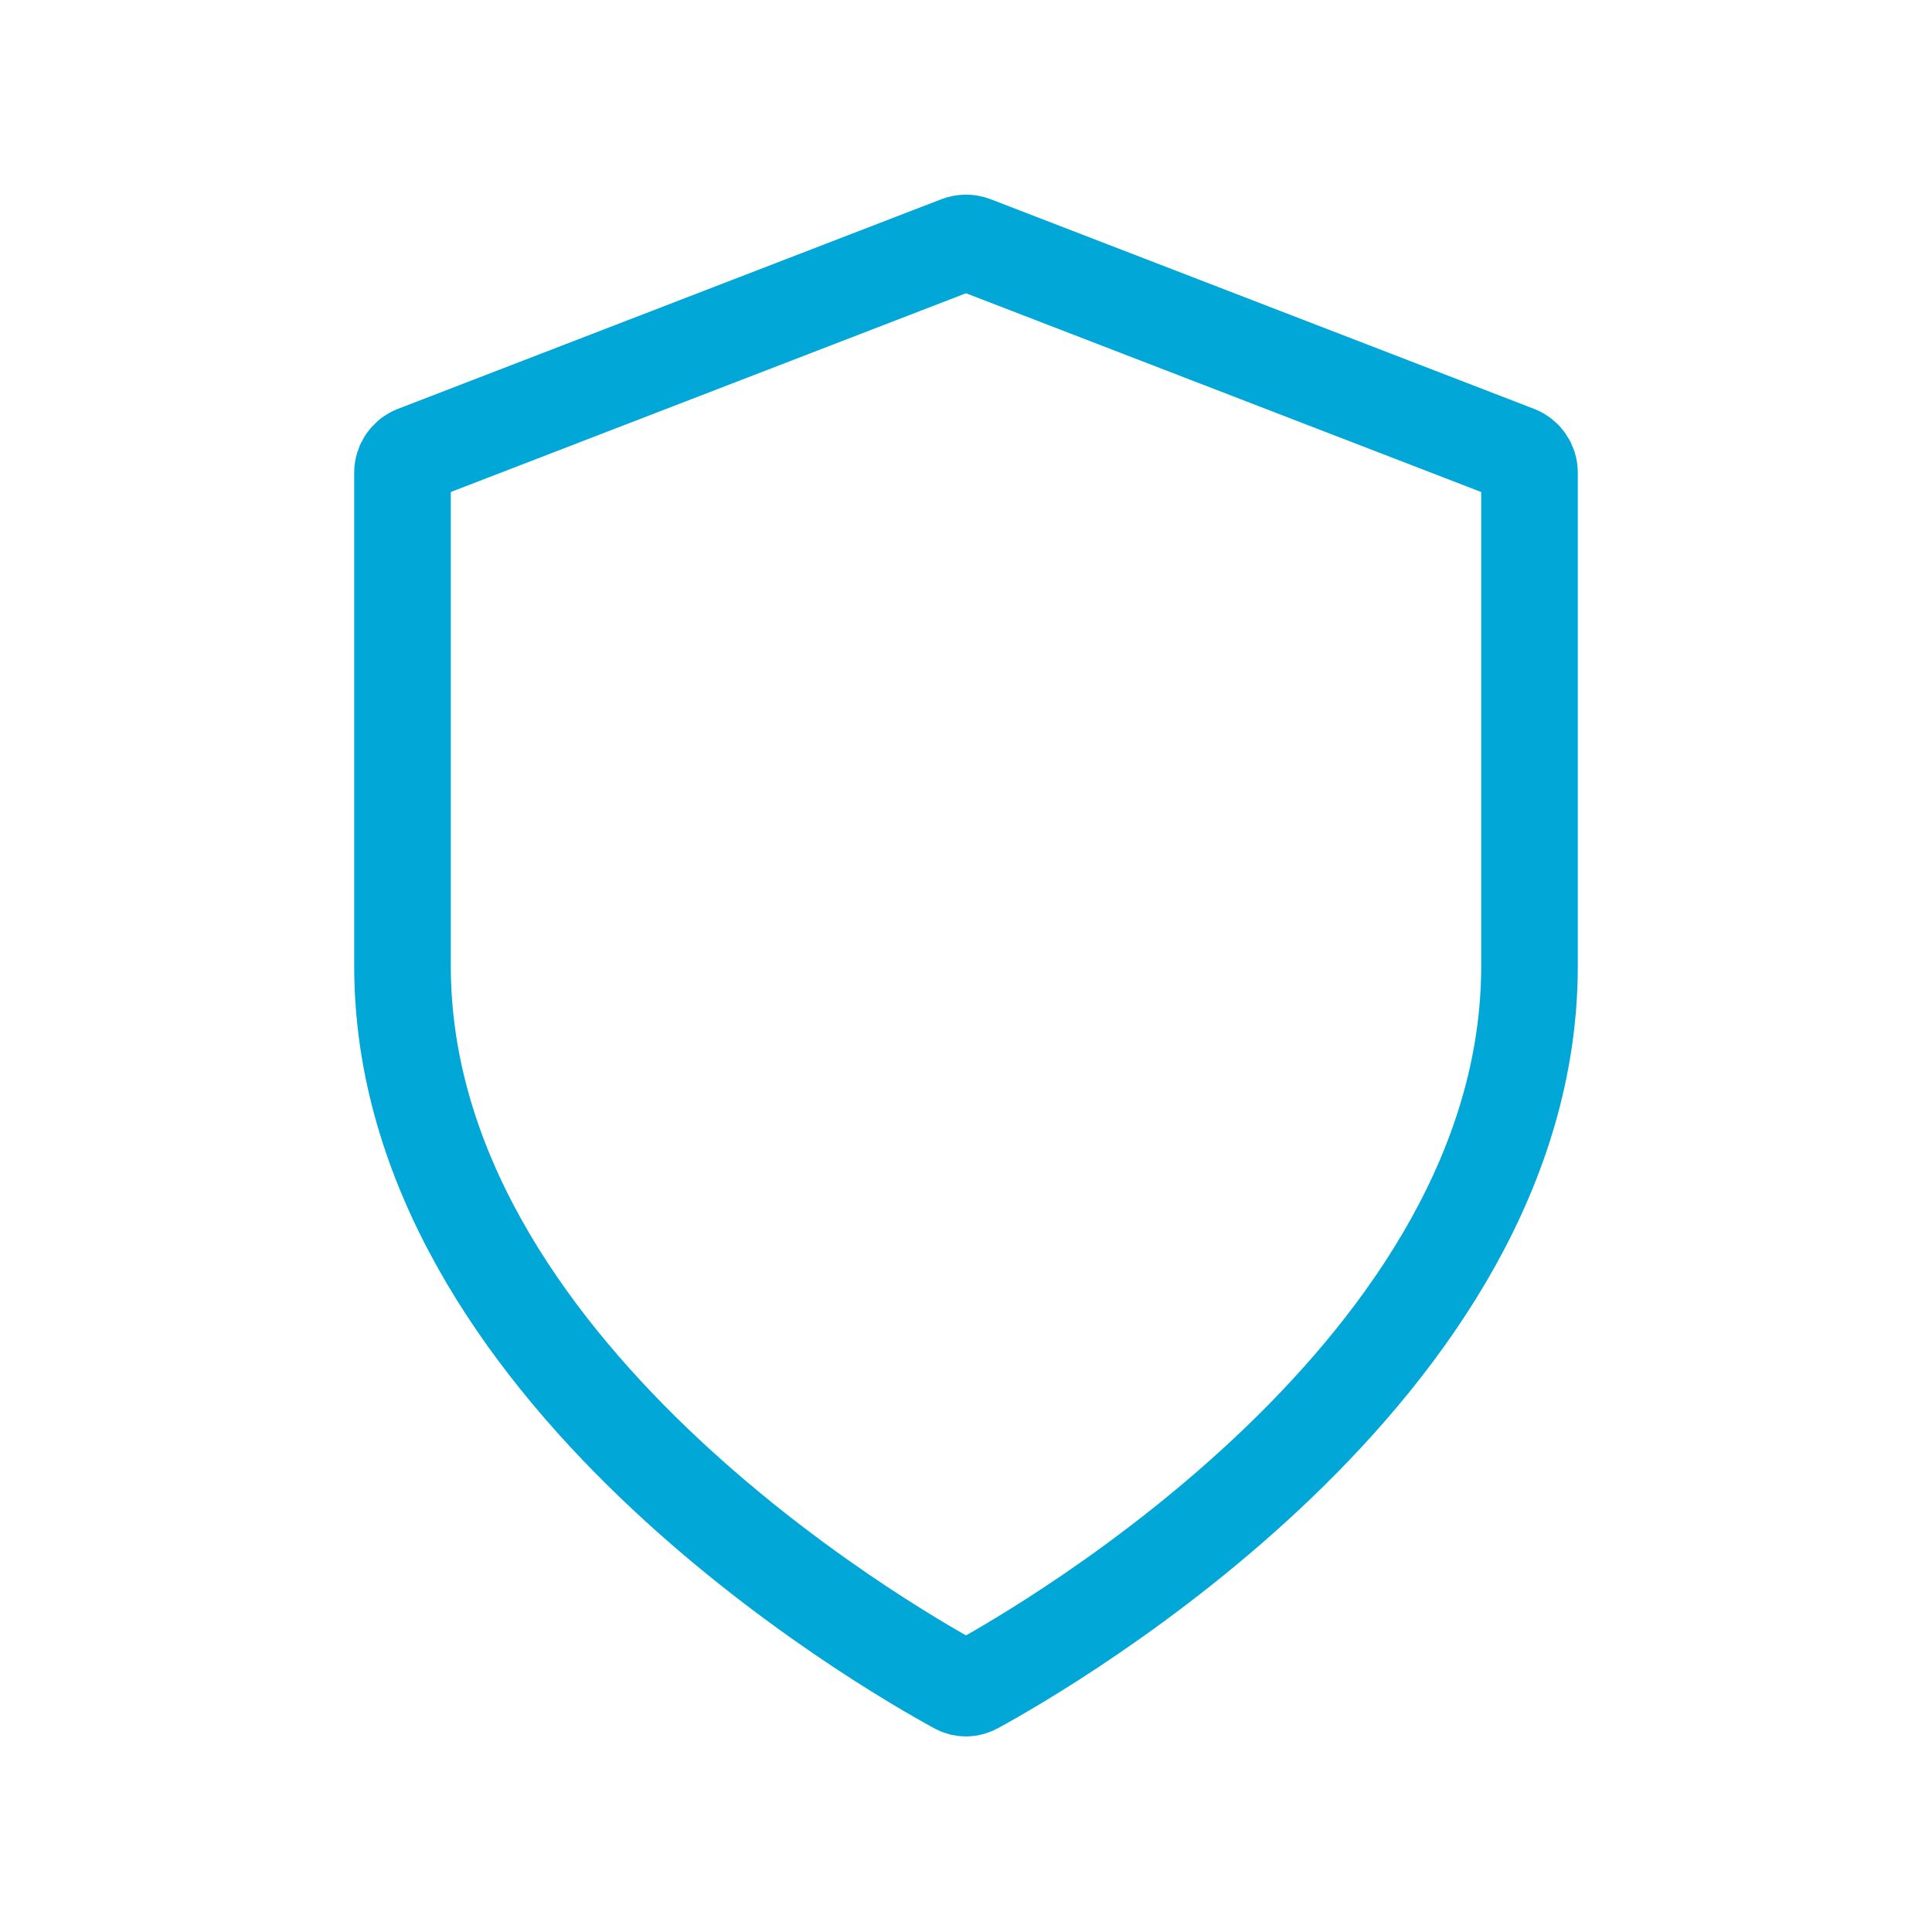 <svg width="48" height="48" viewBox="0 0 48 48" fill="none" xmlns="http://www.w3.org/2000/svg">
<path d="M23.781 41.883C23.923 41.961 24.077 41.961 24.219 41.883C25.995 40.915 38 34.001 38 24V11.743C38 11.536 37.873 11.351 37.68 11.277L24.18 6.069C24.064 6.025 23.936 6.025 23.82 6.069L10.32 11.277C10.127 11.351 10 11.536 10 11.743V24C10 34.001 22.005 40.915 23.781 41.883Z" stroke="#00A7D7" stroke-width="2.4" stroke-linecap="round" stroke-linejoin="round"/>
</svg>
